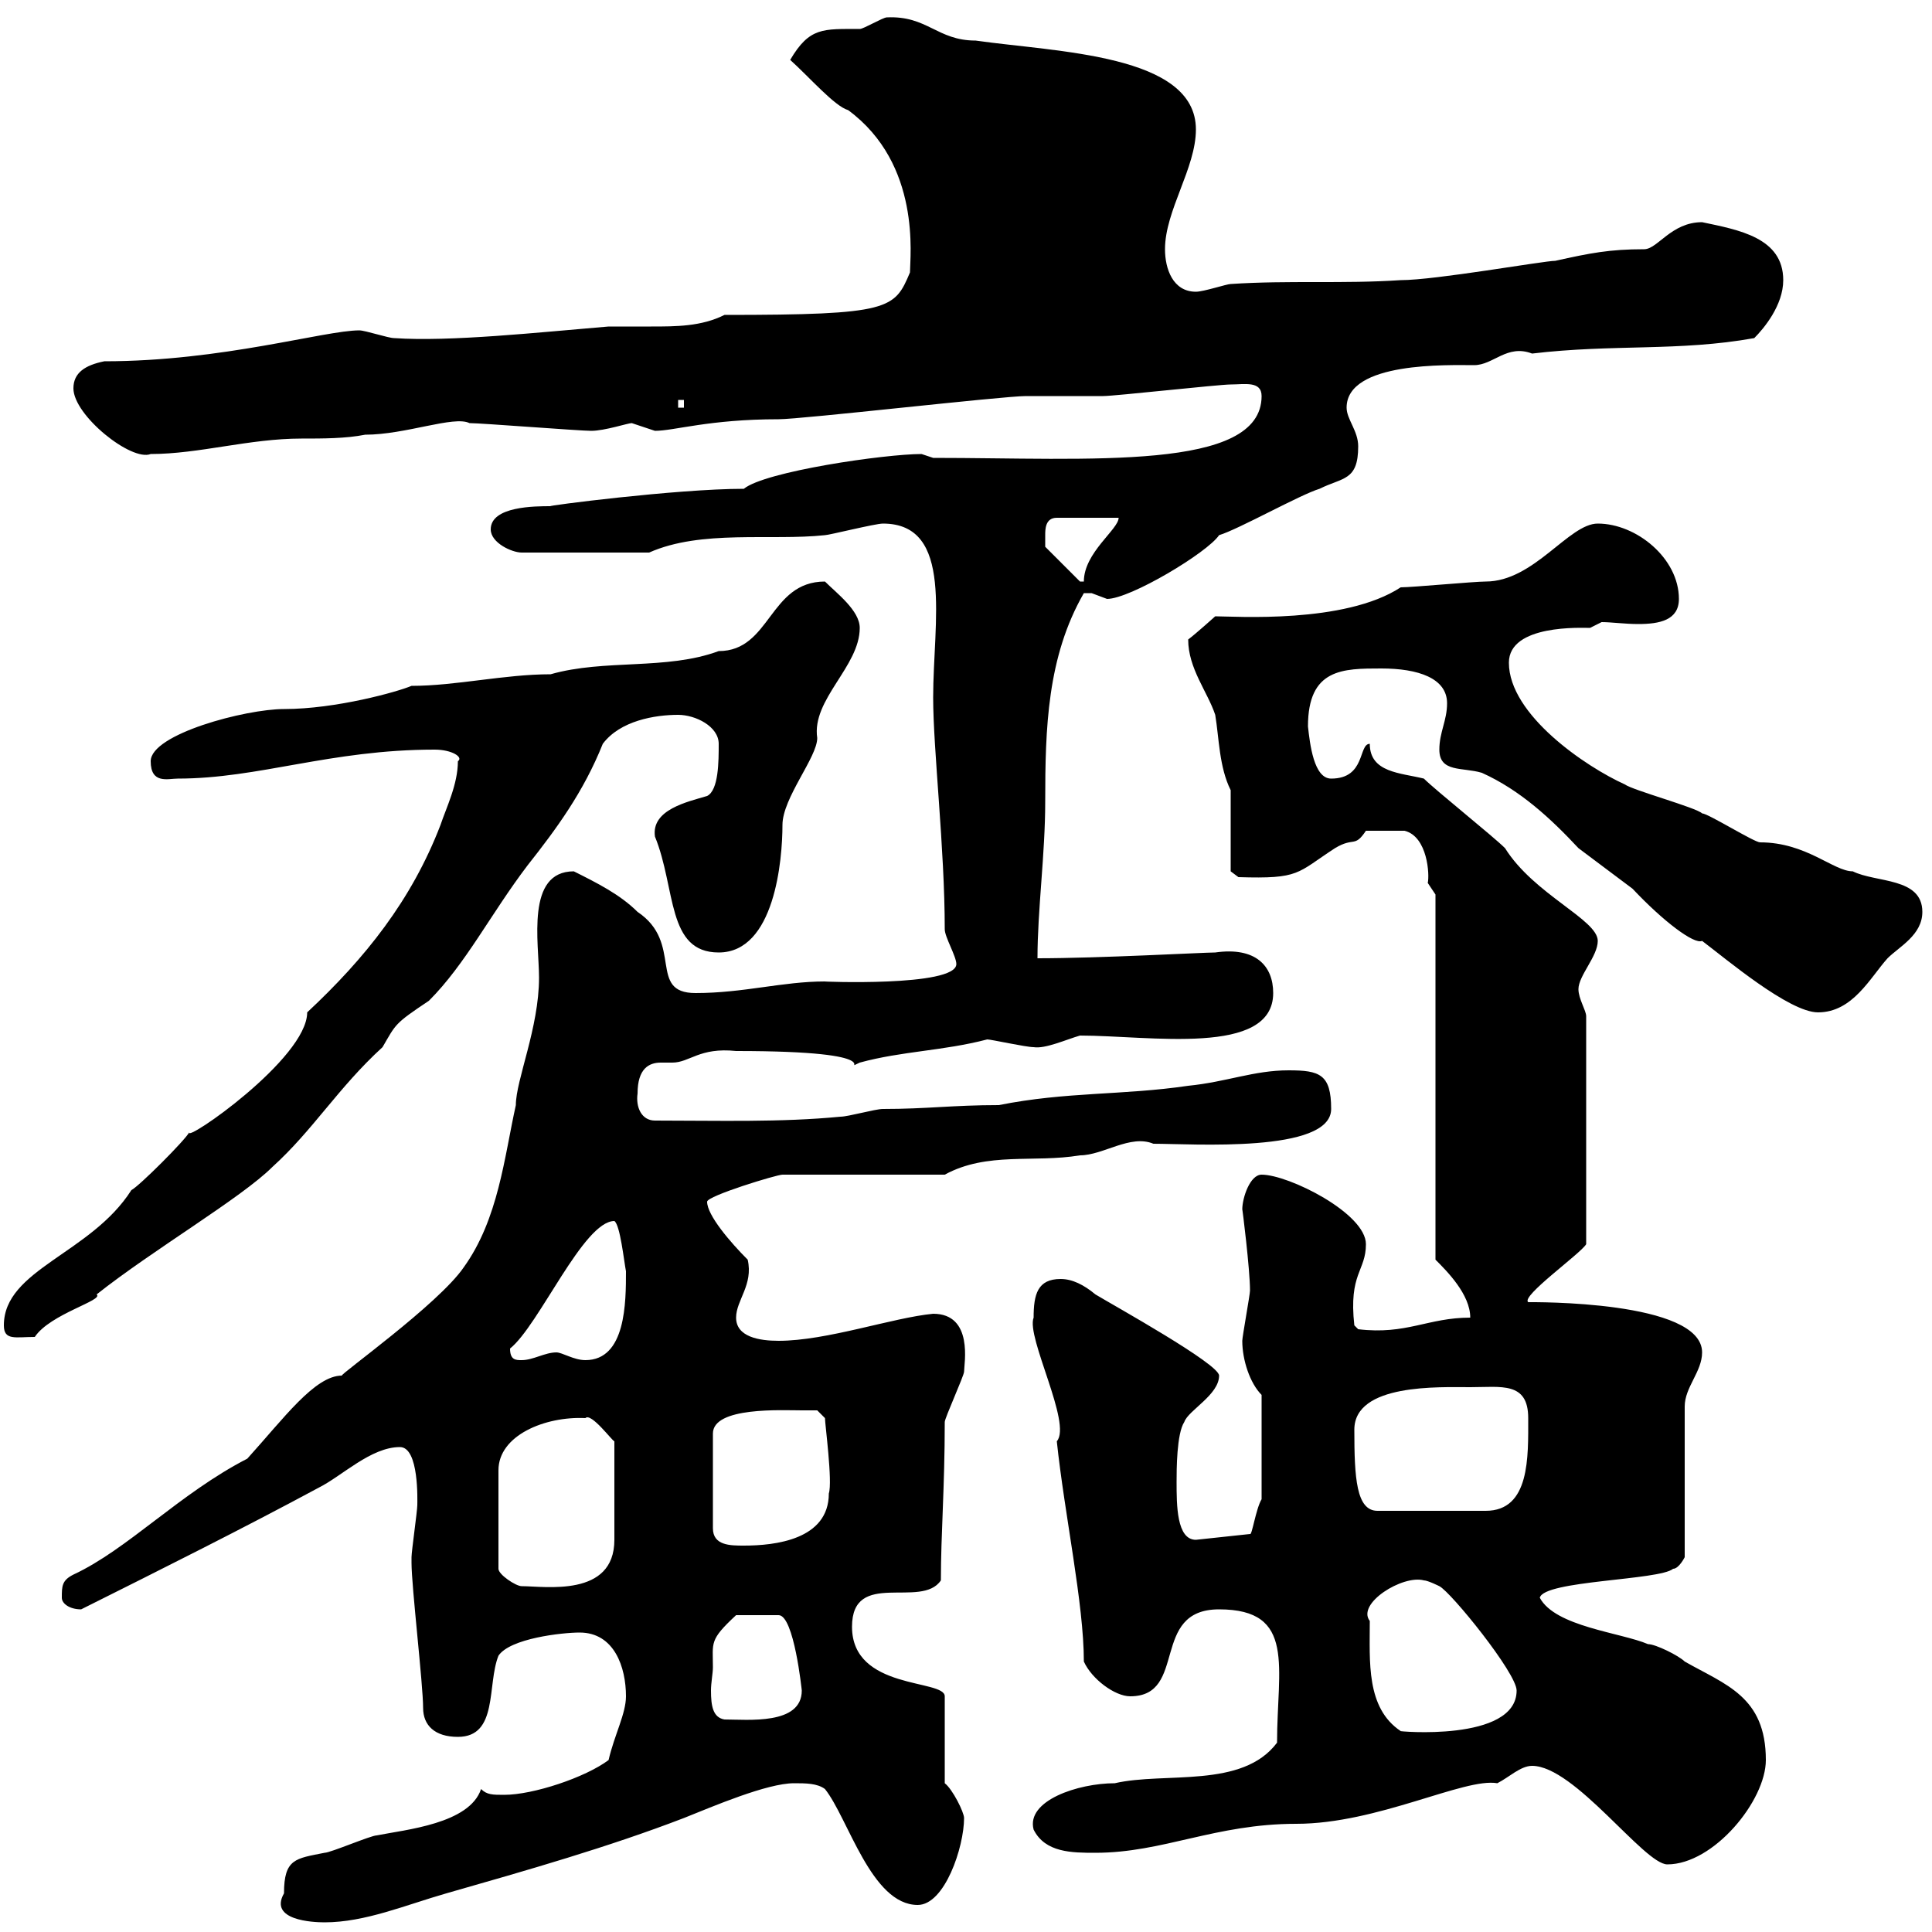 <svg xmlns="http://www.w3.org/2000/svg" xmlns:xlink="http://www.w3.org/1999/xlink" width="300" height="300"><path d="M44.10 294C41.70 298.20 48.60 298.50 50.40 298.50C56.70 298.50 63 295.80 69.30 294C81.90 290.40 94.50 286.80 106.20 282.30C110.70 280.50 119.10 276.90 123.30 276.90C125.10 276.90 126.90 276.90 128.10 277.80C131.70 282.30 135.30 295.80 142.50 295.80C146.70 295.80 149.70 286.80 149.70 282.30C149.70 281.40 147.90 277.80 146.70 276.90L146.70 263.40C146.70 260.70 132.30 262.50 132.30 252.60C132.30 243.60 143.10 249.90 146.10 245.40C146.10 238.20 146.70 231 146.70 220.80C146.70 220.20 149.70 213.60 149.70 213C149.70 211.80 151.20 204 144.90 204C138.60 204.60 128.40 208.20 120.90 208.20C117.90 208.20 114.30 207.60 114.30 204.60C114.30 201.90 117 199.50 116.10 195.60C113.40 192.90 109.80 188.70 109.80 186.60C109.80 185.70 120.60 182.40 121.50 182.40L146.70 182.40C153.30 178.80 160.50 180.60 167.70 179.40C171.30 179.40 175.50 176.10 179.10 177.60C185.10 177.60 206.70 179.10 206.70 172.20C206.70 166.80 204.90 166.20 200.10 166.20C194.70 166.20 190.50 168 184.50 168.60C174.30 170.10 165.60 169.50 155.10 171.60C147.90 171.60 144 172.20 137.10 172.20C135.90 172.20 131.70 173.40 130.50 173.40C121.20 174.30 111.60 174 101.70 174C99.60 174 98.70 171.90 99 169.80C99 165.90 100.80 165 102.60 165C103.20 165 104.10 165 104.40 165C107.10 165 108.60 162.60 114.30 163.20C139.50 163.20 130.20 166.50 133.50 165C140.10 163.20 146.40 163.20 153.30 161.40C153.90 161.40 159.30 162.60 160.50 162.60C162.30 162.90 165.60 161.40 167.70 160.80C178.50 160.80 197.70 164.10 197.70 154.20C197.70 150 195 147 188.70 147.90C186.90 147.90 170.70 148.80 161.10 148.80C161.10 141.30 162.30 132.60 162.30 124.50C162.30 113.10 162.60 102 168.30 92.10C168.30 92.10 168.30 92.10 169.50 92.10C169.50 92.10 171.90 93 171.90 93C175.50 93 187.50 85.80 189.30 83.10C192.30 82.20 201.90 76.80 204.90 75.90C208.50 74.10 210.90 74.70 210.90 69.30C210.90 66.90 209.10 65.10 209.10 63.30C209.10 56.10 225 56.70 228.90 56.70C231.90 56.70 234 53.40 237.90 54.90C250.50 53.40 260.70 54.60 272.40 52.50C273.90 51 276.90 47.40 276.90 43.50C276.90 36.90 270 35.70 264.30 34.50C259.50 34.50 257.40 38.70 255.30 38.70C249.90 38.70 246.90 39.30 241.50 40.50C239.70 40.50 222.90 43.50 217.50 43.50C208.50 44.10 200.10 43.50 191.10 44.10C190.50 44.10 186.90 45.30 185.70 45.30C182.10 45.30 180.90 41.70 180.90 38.70C180.90 32.70 185.70 26.10 185.70 20.10C185.70 8.40 164.10 8.10 151.50 6.30C145.50 6.30 144 2.40 137.70 2.70C137.10 2.70 134.10 4.50 133.50 4.50C127.80 4.50 125.70 4.20 122.70 9.30C125.70 12 129.60 16.50 131.70 17.10C143.10 25.50 141.30 39.90 141.30 42.30C138.90 48 138.30 48.90 112.50 48.90C108.90 50.70 105 50.70 101.10 50.70C98.70 50.70 96.30 50.70 94.50 50.70C83.70 51.60 69.90 53.10 61.20 52.50C60.30 52.50 56.70 51.30 55.80 51.30C50.40 51.30 34.50 56.10 16.20 56.10C13.20 56.70 11.40 57.90 11.40 60.30C11.40 64.50 20.40 71.70 23.40 70.50C30.90 70.50 38.70 68.10 46.80 68.10C50.10 68.10 53.70 68.10 56.70 67.50C63 67.50 70.50 64.50 72.90 65.70C74.70 65.70 90 66.90 91.80 66.90C93.90 66.90 97.50 65.70 98.10 65.70C98.10 65.70 101.70 66.90 101.70 66.90C104.70 66.90 110.10 65.10 120.90 65.10C124.50 65.10 155.70 61.50 159.30 61.50C160.50 61.50 170.10 61.50 171.30 61.50C173.10 61.50 189.30 59.70 191.10 59.70C193.20 59.70 195.90 59.10 195.90 61.50C195.90 73.20 169.20 71.10 144.90 71.10C144.90 71.10 143.10 70.50 143.10 70.50C137.40 70.50 118.80 73.20 115.50 75.90C105 75.90 84.30 78.60 85.50 78.60C83.10 78.60 76.20 78.60 76.20 82.20C76.20 84.30 79.50 85.80 81 85.80L100.80 85.80C108.90 82.20 119.70 84 128.10 83.10C128.70 83.10 135.90 81.30 137.10 81.30C148.20 81.30 144.90 96.60 144.90 108.30C144.90 116.40 146.70 131.70 146.70 144.30C146.70 145.50 148.50 148.50 148.50 149.70C148.50 153.30 126.90 152.40 128.10 152.40C121.50 152.40 115.50 154.20 108 154.20C100.50 154.20 106.20 146.40 99 141.60C96.30 138.90 92.70 137.10 89.10 135.30C81.60 135.30 83.70 146.40 83.70 151.80C83.70 159.60 80.10 167.70 80.10 171.60C78.30 179.70 77.40 189.30 72 196.80C68.10 202.50 52.50 213.60 53.10 213.60C48.90 213.60 44.10 220.20 38.40 226.50C27.90 231.90 19.80 240.60 11.40 244.50C9.60 245.40 9.60 246.30 9.60 248.10C9.60 249 10.80 249.90 12.60 249.90C25.20 243.60 37.80 237.30 49.50 231C53.10 229.20 57.60 224.70 62.10 224.70C65.10 224.70 64.80 233.10 64.80 233.70C64.80 234.60 63.90 240.90 63.90 241.80C63.90 242.70 63.90 242.70 63.90 242.70C63.90 246.30 65.70 261.60 65.70 265.20C65.70 267.90 67.50 269.70 71.10 269.70C77.40 269.70 75.60 261.60 77.40 257.10C79.20 254.40 87.30 253.50 90 253.50C95.40 253.50 97.20 258.90 97.20 263.40C97.20 266.10 95.40 269.40 94.50 273.30C90.90 276 82.80 278.70 78.30 278.70C76.50 278.70 75.60 278.70 74.70 277.80C72.90 283.20 63 284.10 58.50 285C57.60 285 51.30 287.70 50.40 287.70C45.90 288.60 44.10 288.60 44.10 294ZM237.90 274.20C244.50 274.20 255.30 289.50 258.90 289.50C266.10 289.50 274.20 279.60 274.20 273.30C274.20 263.40 267.90 261.60 261.60 258C260.70 257.10 257.10 255.30 255.90 255.30C251.70 253.50 241.50 252.60 239.10 248.10C239.70 245.40 257.70 245.40 259.80 243.60C260.70 243.60 261.60 241.80 261.60 241.80L261.60 218.40C261.60 215.40 264.30 213 264.30 210C264.30 201.90 237.90 202.20 237.30 202.20C236.10 201.30 245.40 194.70 246.30 193.20L246.30 157.80C246.30 156.90 245.10 155.10 245.10 153.60C245.10 151.50 248.10 148.50 248.10 146.10C248.10 142.80 238.20 138.90 233.70 131.70C231.90 129.90 222.90 122.70 221.10 120.90C217.50 120 212.70 120 212.70 115.50C210.90 115.50 212.10 120.90 206.70 120.90C204 120.90 203.40 115.50 203.10 112.80C203.10 103.80 208.50 103.80 214.50 103.80C220.20 103.80 224.70 105.30 224.70 109.20C224.70 111.90 223.50 113.70 223.50 116.40C223.50 120 227.10 119.10 230.10 120C236.10 122.70 240.90 127.20 245.10 131.70C246.30 132.60 252.30 137.10 253.50 138C258.30 143.10 263.10 146.70 264.30 146.10C267.90 148.80 277.80 157.20 282.30 157.20C287.70 157.20 290.40 151.80 293.10 148.80C294.90 147 298.50 145.20 298.50 141.60C298.50 136.20 291.30 137.10 287.70 135.30C284.70 135.30 280.50 130.80 273.30 130.80C272.40 130.80 265.20 126.30 264.30 126.30C263.40 125.40 253.50 122.70 252.30 121.80C246.30 119.10 234.30 111 234.30 102.90C234.30 96.90 245.70 97.50 246.90 97.50C246.90 97.50 248.70 96.60 248.70 96.60C250.20 96.60 252.30 96.90 254.40 96.90C257.70 96.90 260.70 96.30 260.70 93C260.70 86.70 254.10 81.30 248.10 81.30C243.60 81.30 238.20 90.30 230.70 90.30C228.90 90.30 219.30 91.20 217.50 91.20C208.80 96.90 191.70 95.70 188.70 95.70C188.70 95.70 185.70 98.40 184.50 99.30C184.50 103.80 187.50 107.40 188.70 111C189.30 114.60 189.30 119.10 191.10 122.70L191.10 135.30L192.30 136.20C201.90 136.50 201.30 135.60 207.30 131.70C210.30 129.90 210.30 131.70 212.10 129L218.10 129C221.70 129.90 222 135.90 221.70 137.10C221.70 137.10 222.90 138.90 222.90 138.90L222.90 195.60C224.70 197.40 228.30 201 228.30 204.60C221.70 204.60 218.40 207.30 210.90 206.40L210.30 205.80C209.40 197.70 212.10 197.40 212.10 193.20C212.10 188.40 200.10 182.40 195.90 182.40C194.10 182.40 192.90 186 192.90 187.80C192.90 187.50 194.10 197.10 194.10 200.40C194.10 201 192.90 207.60 192.90 208.20C192.90 211.20 194.10 214.80 195.90 216.60C195.90 222.30 195.90 229.80 195.90 232.80C195 234.30 194.40 238.50 194.10 238.20L185.70 239.10C182.70 239.10 182.70 233.70 182.70 230.10C182.70 228.30 182.70 222.60 183.90 220.80C184.50 219 189.30 216.60 189.30 213.60C189.30 211.80 173.10 202.80 170.10 201C168.30 199.50 166.50 198.60 164.70 198.60C161.10 198.60 160.50 201 160.50 204.60C159.30 207.60 166.50 221.10 164.10 223.80C165.30 235.20 168.30 249 168.30 258C169.50 260.70 173.10 263.40 175.50 263.40C184.50 263.40 178.50 249.90 189.30 249.90C201.30 249.90 198.30 258.90 198.30 270.60C192.90 277.80 180.90 275.10 173.10 276.90C167.40 276.90 159.30 279.60 160.50 284.10C162.30 287.70 166.50 287.70 170.10 287.70C180.60 287.70 188.70 283.20 201.30 283.20C213.90 283.20 227.40 276 232.50 276.90C234.30 276 236.10 274.20 237.90 274.20ZM212.70 251.70C210.60 249 217.80 244.50 221.10 245.40C221.70 245.40 223.50 246.30 223.50 246.30C225.30 247.20 235.50 259.80 235.50 262.50C235.50 270.60 216.60 268.80 217.50 268.80C212.10 265.20 212.70 258 212.70 251.70ZM110.70 258.90C110.70 255 110.10 254.70 114.30 250.80L120.90 250.80C123.30 250.80 124.50 262.50 124.50 262.50C124.50 267.90 116.10 267 112.50 267C110.70 266.70 110.40 264.90 110.40 262.50C110.40 261.30 110.70 259.80 110.70 258.90ZM90.90 220.20C91.80 219.30 95.10 223.80 95.40 223.80L95.40 239.10C95.40 248.10 84.60 246.30 81 246.30C80.10 246.30 77.40 244.50 77.40 243.60L77.40 228.30C77.40 222.90 84.60 219.90 90.90 220.20ZM124.50 219C125.10 219 126.90 219 126.90 219L128.10 220.20C128.10 221.10 129.30 230.10 128.70 231.90C128.70 239.10 120.30 240 115.50 240C113.40 240 110.70 240 110.70 237.30L110.70 222.60C110.70 218.40 121.50 219 124.50 219ZM210.30 222C210.30 214.80 223.50 215.40 228.30 215.40C233.10 215.40 237.30 214.50 237.30 220.20C237.30 226.20 237.60 234.60 230.70 234.60L213.90 234.60C210.60 234.60 210.30 229.50 210.30 222ZM79.20 209.40C83.70 205.80 90.60 189.60 95.40 189.60C96.30 190.20 96.90 195.90 97.20 197.40C97.20 202.20 97.20 211.20 90.90 211.20C89.10 211.20 87.30 210 86.40 210C84.60 210 82.80 211.20 81 211.20C80.10 211.20 79.20 211.20 79.20 209.40ZM0.60 205.80C0.60 208.20 2.40 207.60 5.40 207.60C7.80 204 16.20 201.90 15 201C23.70 194.10 37.50 186 42.30 181.20C48.60 175.50 52.50 168.90 59.40 162.60C61.50 159 61.20 159 66.60 155.40C72.30 149.70 76.20 141.90 81.90 134.40C86.40 128.70 90.60 123 93.60 115.50C96.30 111.90 101.70 111 105.30 111C108 111 111.60 112.80 111.60 115.50C111.60 118.20 111.60 122.70 109.80 123.60C106.80 124.50 101.10 125.70 101.70 129.90C105 138 103.50 147.90 111.60 147.90C120.30 147.90 121.50 133.50 121.50 128.10C121.50 123.90 126.90 117.60 126.90 114.60C126 108.60 133.50 103.50 133.50 97.50C133.50 94.80 129.90 92.10 128.10 90.30C119.40 90.30 119.70 101.10 111.60 101.10C103.50 104.10 93.90 102.30 85.50 104.70C78.30 104.70 70.80 106.50 63.90 106.50C61.80 107.40 52.20 110.10 44.10 110.10C38.10 110.10 23.40 114 23.40 118.20C23.40 121.80 26.10 120.90 27.60 120.90C40.20 120.90 51.30 116.40 67.50 116.40C70.20 116.40 72 117.60 71.10 118.20C71.10 121.80 69.30 125.40 68.40 128.10C63.90 139.80 56.70 148.80 47.70 157.20C47.70 164.40 28.50 177.60 29.40 175.80C28.80 177 21.60 184.20 20.40 184.80C14.10 194.70 0.60 197.10 0.60 205.80ZM162.30 83.10C162.30 82.20 162.30 80.40 164.10 80.40L173.70 80.40C173.70 82.20 168.30 85.80 168.30 90.30L167.70 90.30L162.30 84.90C162.30 84.90 162.30 84 162.30 83.10ZM105.30 62.10L106.20 62.10L106.20 63.30L105.30 63.30Z"/></svg>